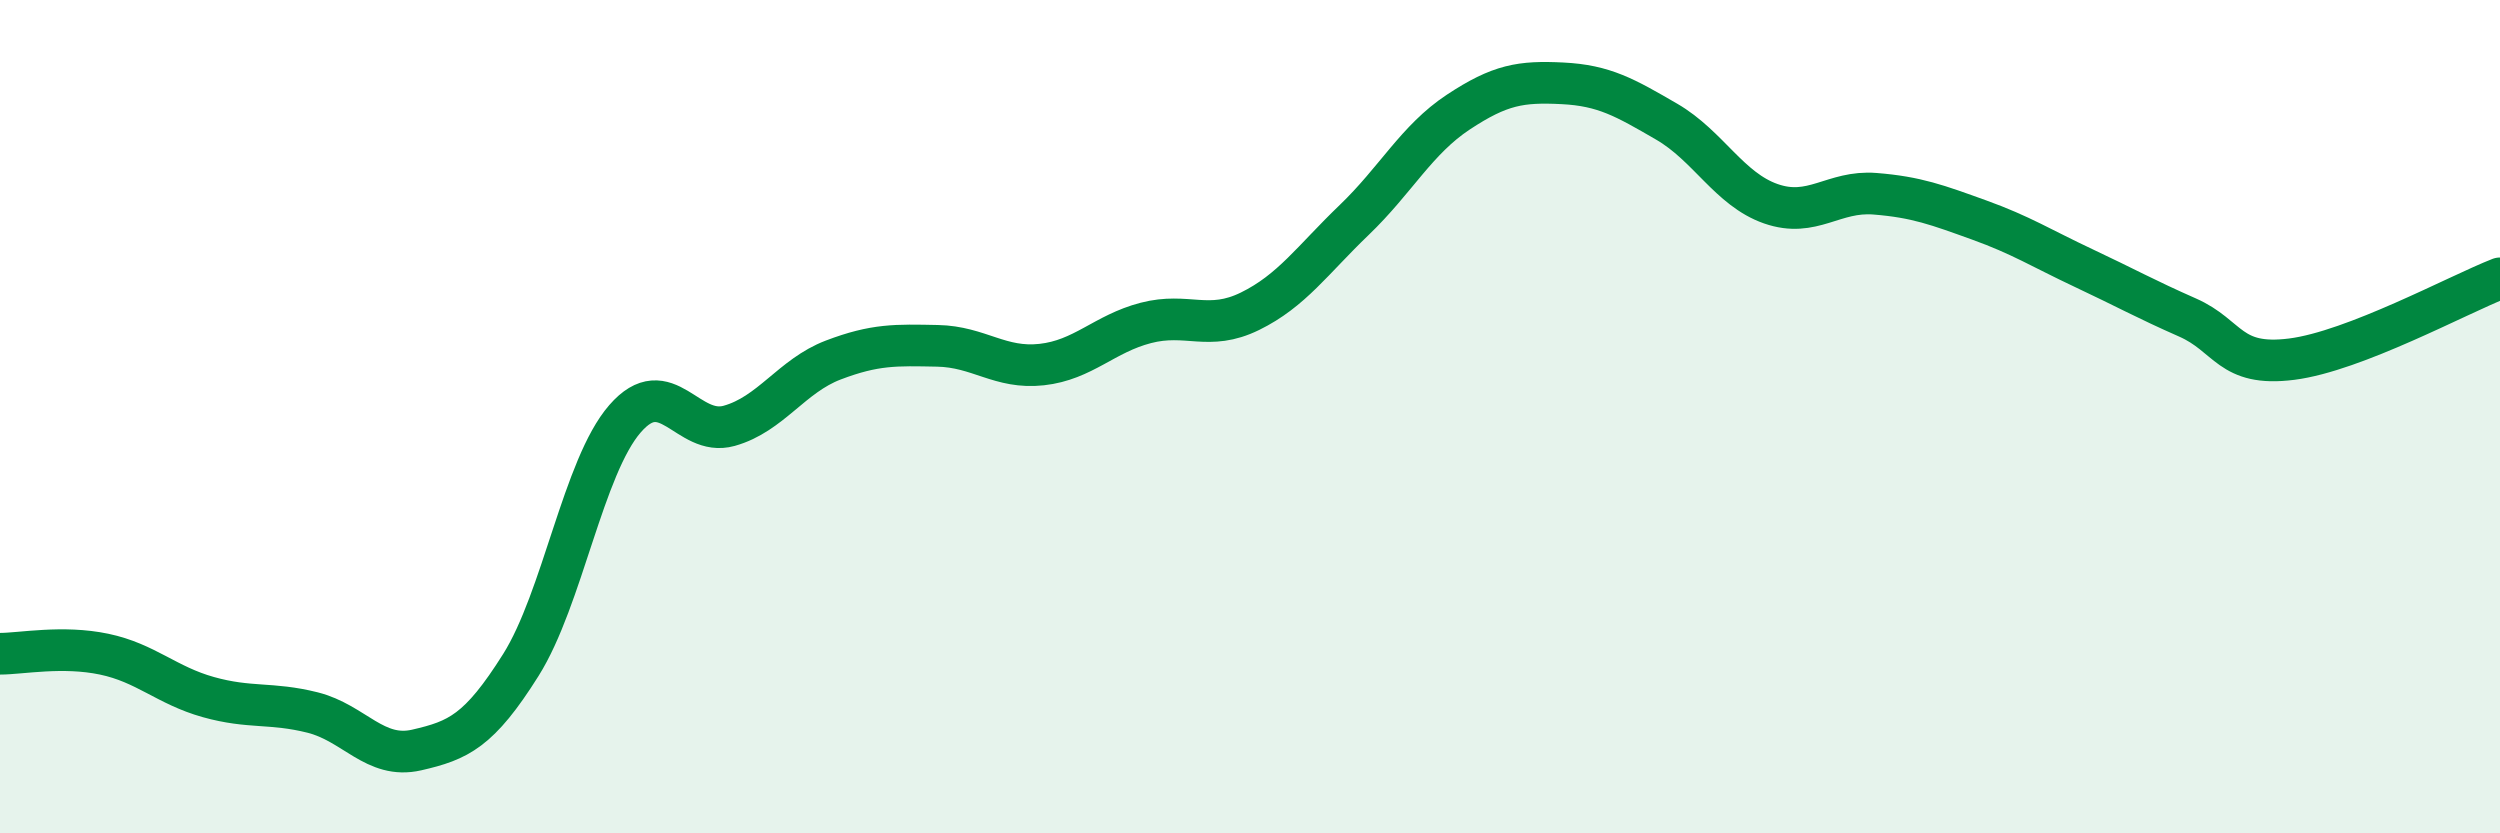 
    <svg width="60" height="20" viewBox="0 0 60 20" xmlns="http://www.w3.org/2000/svg">
      <path
        d="M 0,15.69 C 0.5,15.69 1.5,15.49 2.5,15.7 C 3.5,15.91 4,16.45 5,16.73 C 6,17.01 6.5,16.85 7.5,17.1 C 8.5,17.35 9,18.23 10,18 C 11,17.77 11.5,17.55 12.5,15.96 C 13.5,14.37 14,11.2 15,10.05 C 16,8.9 16.5,10.5 17.5,10.22 C 18.5,9.94 19,9.02 20,8.64 C 21,8.26 21.5,8.28 22.5,8.3 C 23.5,8.32 24,8.86 25,8.75 C 26,8.64 26.5,8.01 27.5,7.75 C 28.5,7.49 29,7.96 30,7.47 C 31,6.98 31.5,6.24 32.5,5.28 C 33.5,4.32 34,3.35 35,2.69 C 36,2.03 36.5,1.95 37.5,2 C 38.5,2.05 39,2.34 40,2.92 C 41,3.5 41.5,4.54 42.5,4.89 C 43.5,5.24 44,4.57 45,4.65 C 46,4.73 46.5,4.92 47.5,5.28 C 48.5,5.64 49,5.96 50,6.43 C 51,6.9 51.5,7.18 52.5,7.62 C 53.5,8.06 53.5,8.81 55,8.62 C 56.5,8.43 59,7.07 60,6.68L60 20L0 20Z"
        fill="#008740"
        opacity="0.1"
        stroke-linecap="round"
        stroke-linejoin="round"
      />
      <path
        d="M 0,15.69 C 0.5,15.69 1.5,15.49 2.5,15.7 C 3.5,15.91 4,16.45 5,16.73 C 6,17.01 6.5,16.85 7.5,17.1 C 8.5,17.35 9,18.23 10,18 C 11,17.77 11.5,17.55 12.5,15.96 C 13.5,14.37 14,11.2 15,10.05 C 16,8.9 16.5,10.5 17.5,10.22 C 18.5,9.94 19,9.02 20,8.64 C 21,8.26 21.5,8.28 22.5,8.3 C 23.5,8.32 24,8.86 25,8.75 C 26,8.64 26.5,8.01 27.5,7.75 C 28.5,7.49 29,7.96 30,7.47 C 31,6.98 31.5,6.24 32.5,5.28 C 33.5,4.32 34,3.35 35,2.69 C 36,2.03 36.5,1.95 37.5,2 C 38.5,2.05 39,2.34 40,2.92 C 41,3.5 41.5,4.54 42.5,4.89 C 43.5,5.24 44,4.57 45,4.65 C 46,4.73 46.5,4.92 47.5,5.28 C 48.5,5.64 49,5.96 50,6.43 C 51,6.9 51.5,7.18 52.5,7.62 C 53.5,8.06 53.5,8.81 55,8.62 C 56.5,8.43 59,7.07 60,6.68"
        stroke="#008740"
        stroke-width="1"
        fill="none"
        stroke-linecap="round"
        stroke-linejoin="round"
      />
    </svg>
  